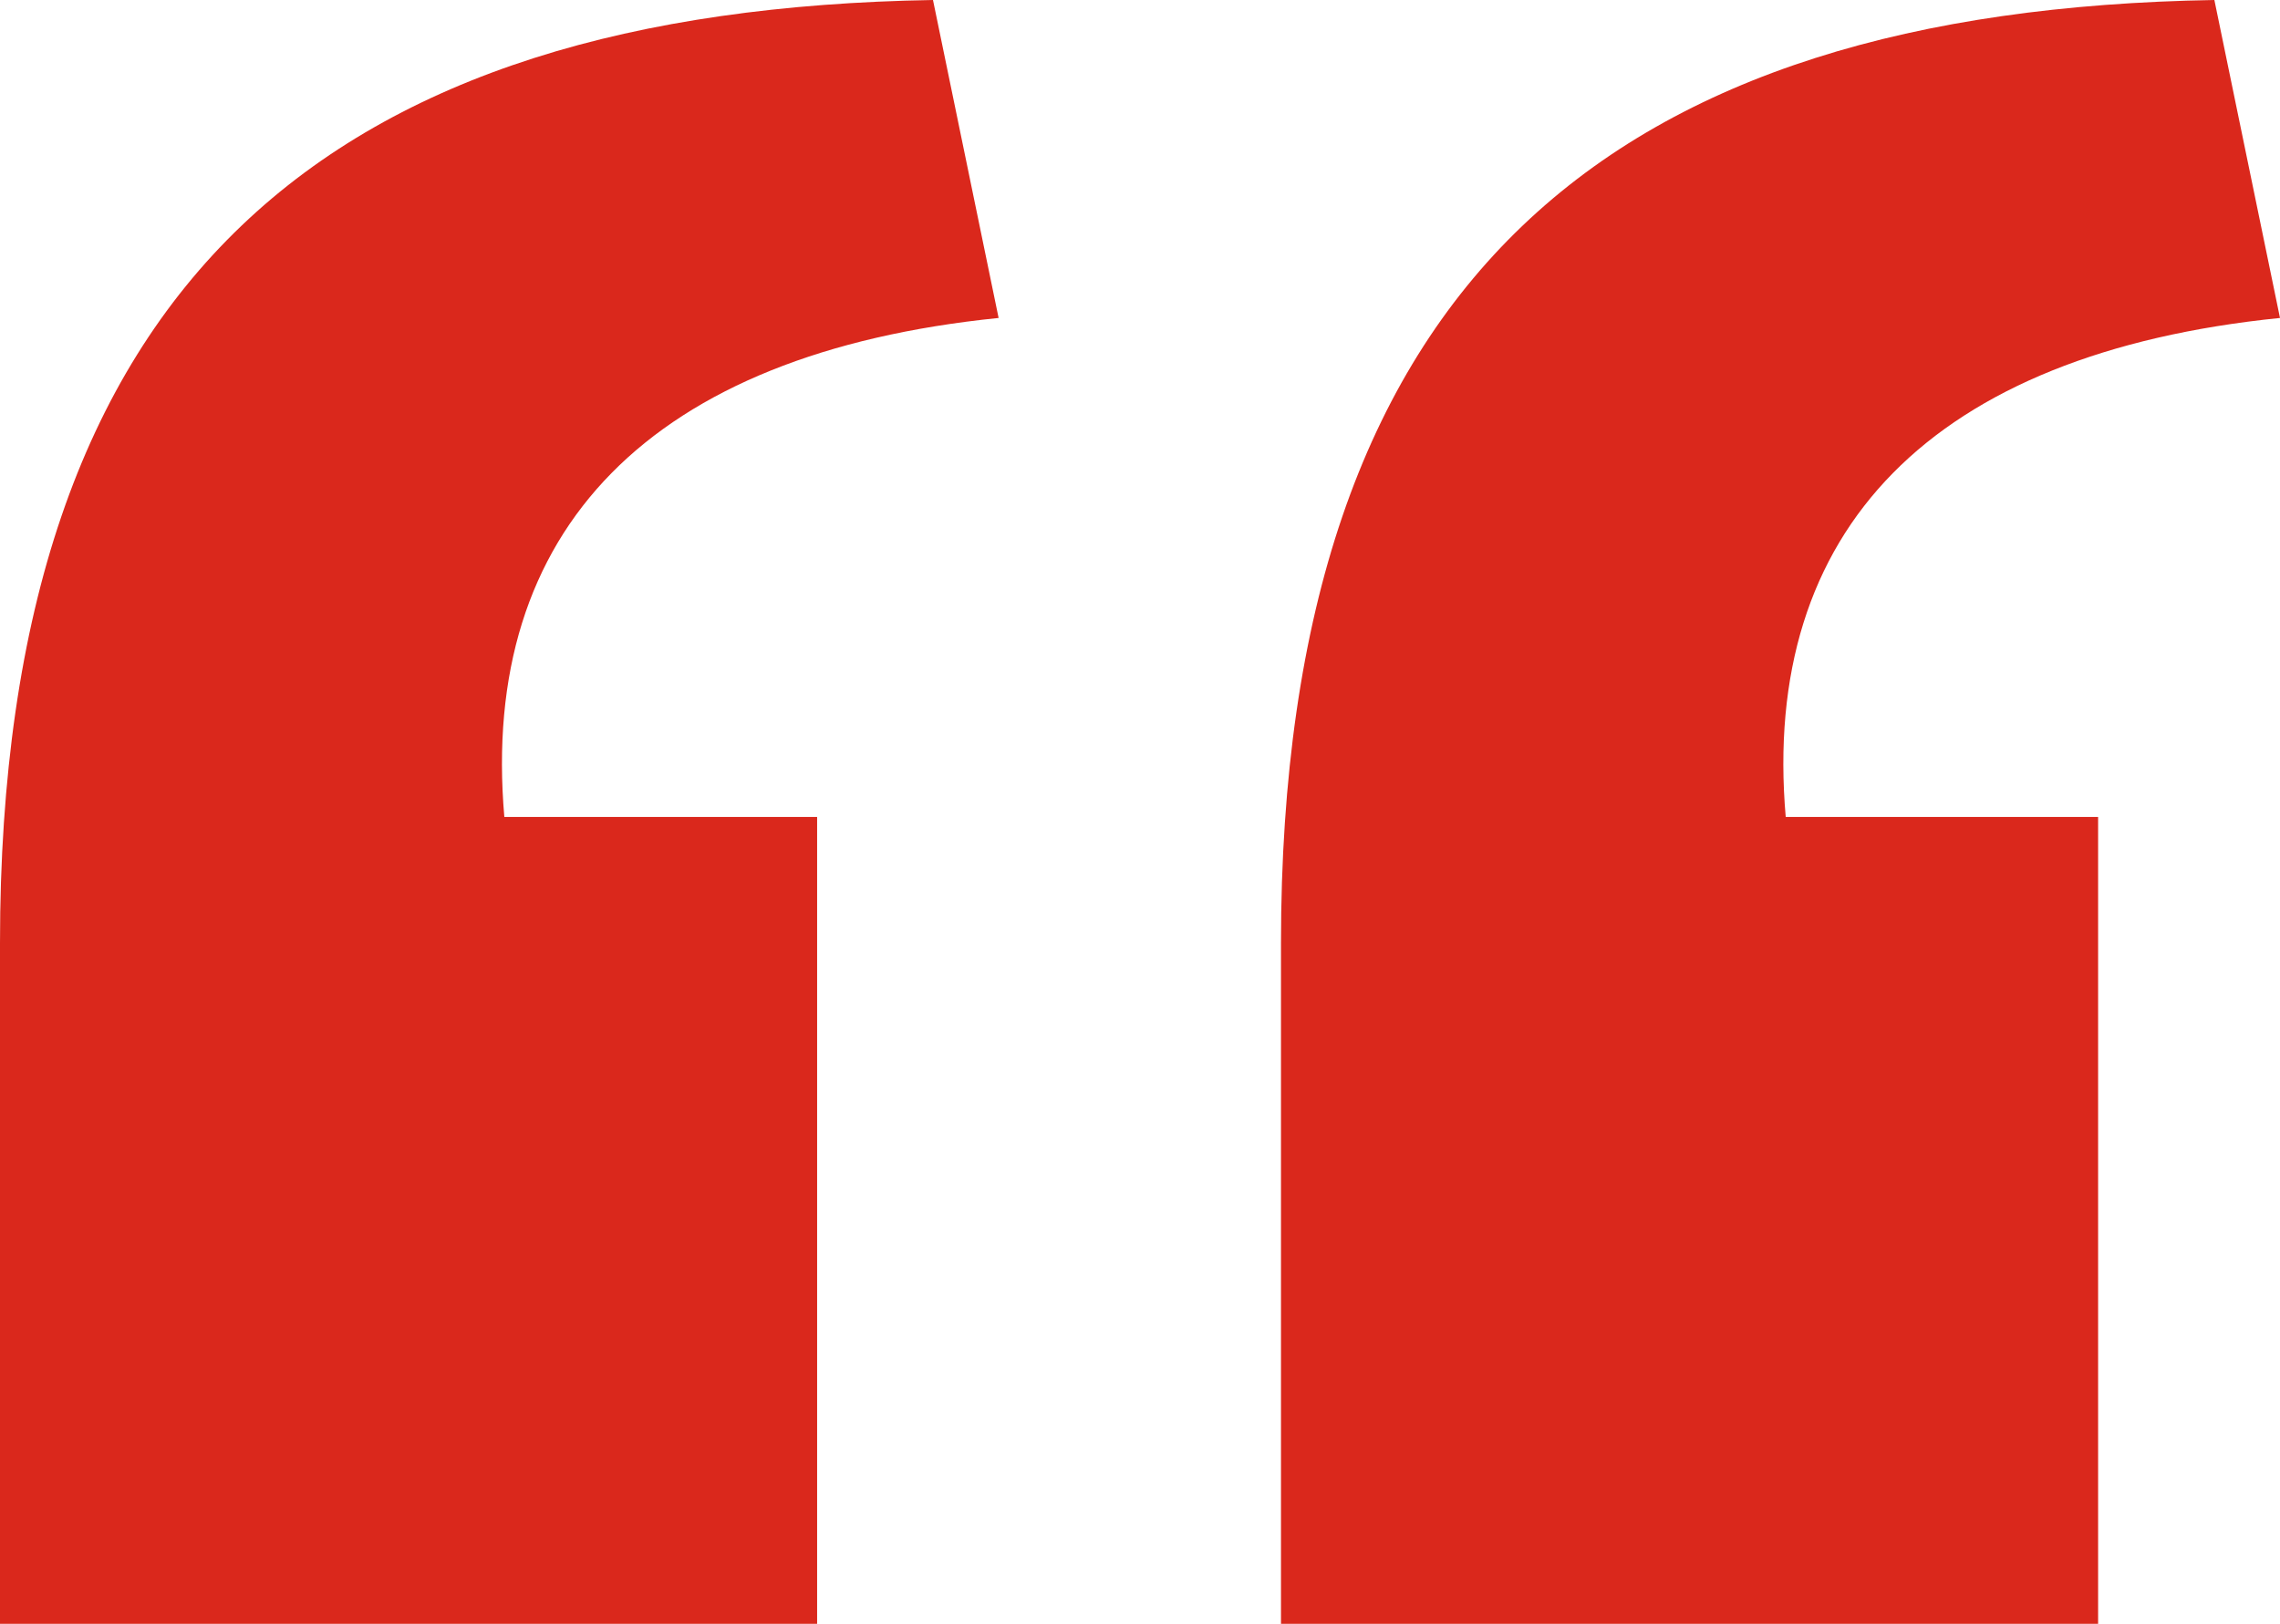 <svg xmlns="http://www.w3.org/2000/svg" id="Layer_2" width="56.28" height="40.09" viewBox="0 0 56.28 40.09"><g id="Layer_1-2"><path d="m12.45,20.17h7.72v19.92H0v-16.81C0,6.85,8.22.25,23.03,0l1.62,7.85c-8.59.87-12.82,5.23-12.2,12.33Zm31.62,0h7.72v19.92h-20.17v-16.81C31.62,6.85,39.84.25,54.66,0l1.62,7.85c-8.59.87-12.82,5.23-12.2,12.33Z" fill="#da281c"></path></g></svg>